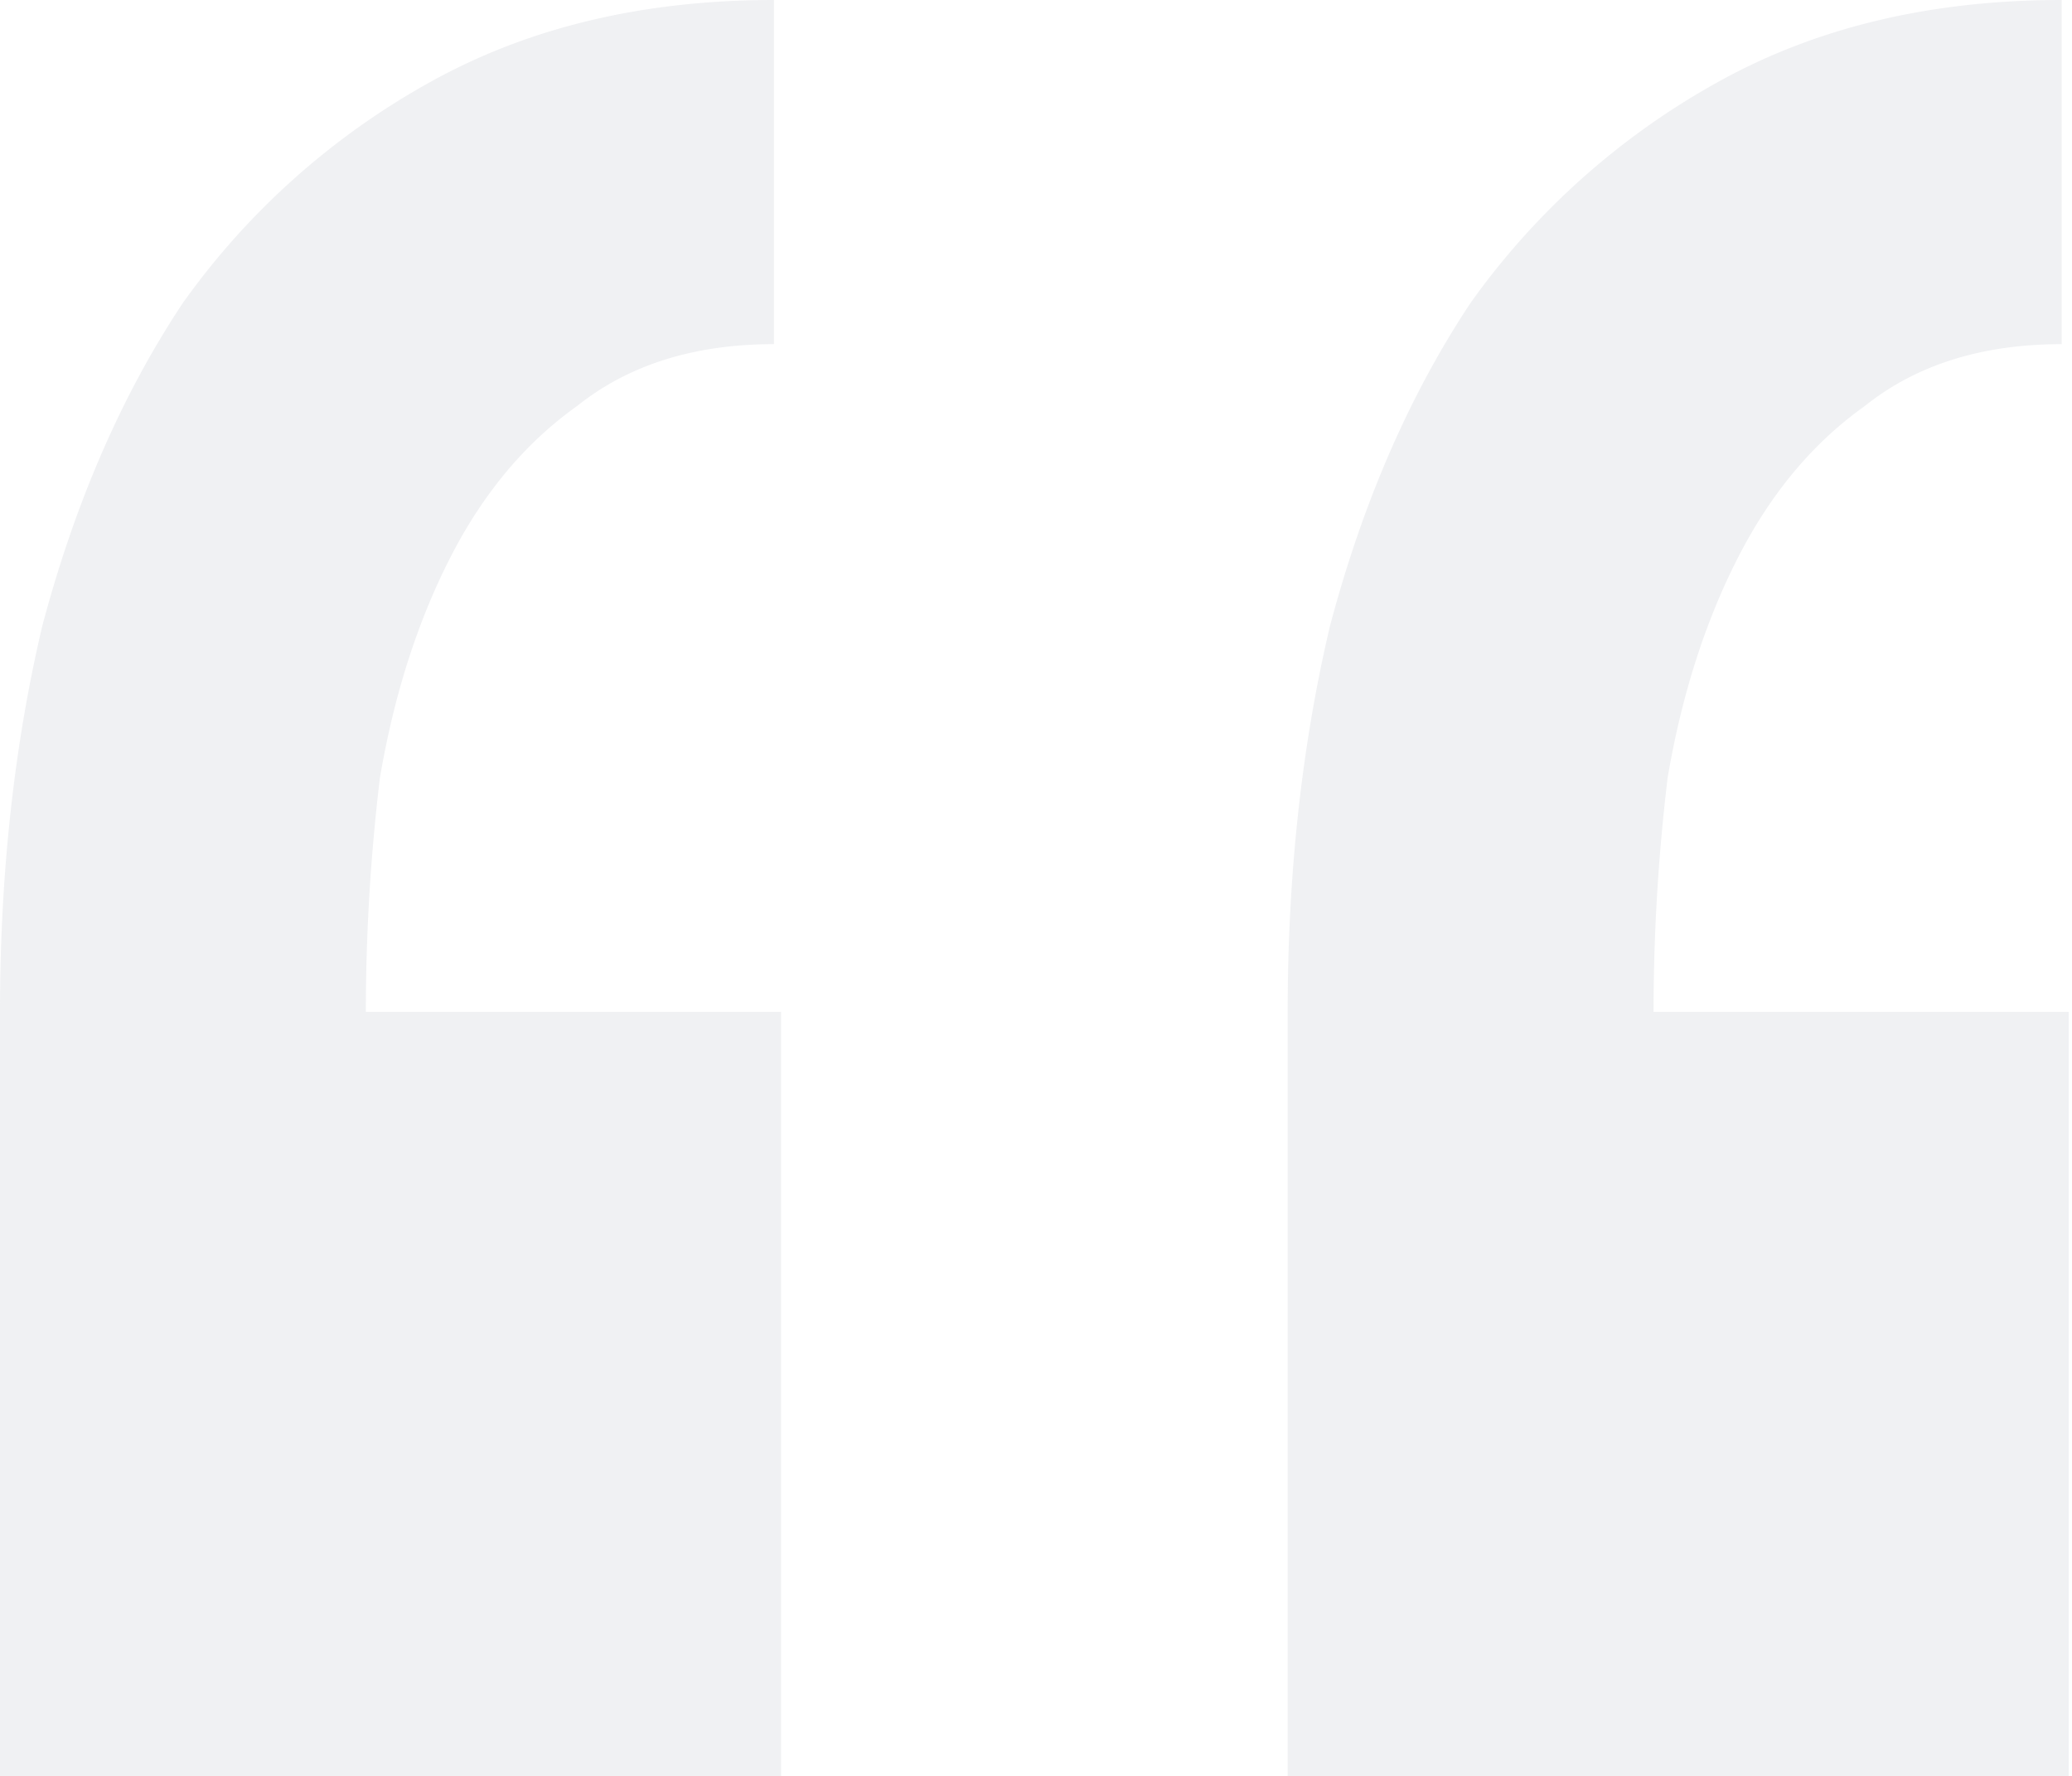 <svg width="56" height="48" viewBox="0 0 56 48" fill="none" xmlns="http://www.w3.org/2000/svg">
    <path opacity=".6" d="M21.11 48V27.349H9.888c0-2.109.127-4.217.38-6.326.38-2.232 1.015-4.217 1.902-5.953.888-1.737 2.029-3.101 3.423-4.093 1.395-1.117 3.17-1.675 5.325-1.675V0c-3.55 0-6.656.744-9.318 2.233a20.218 20.218 0 0 0-6.656 5.953c-1.649 2.48-2.916 5.395-3.804 8.744C.381 20.155 0 23.628 0 27.35V48h21.11zm34.801 0V27.349h-11.22c0-2.109.127-4.217.38-6.326.38-2.232 1.014-4.217 1.902-5.953.887-1.737 2.028-3.101 3.423-4.093 1.395-1.117 3.17-1.675 5.325-1.675V0c-3.55 0-6.656.744-9.319 2.233a20.217 20.217 0 0 0-6.656 5.953c-1.648 2.48-2.916 5.395-3.803 8.744-.76 3.225-1.141 6.698-1.141 10.419V48H55.91z" fill="#E6E8EB"/>
</svg>
